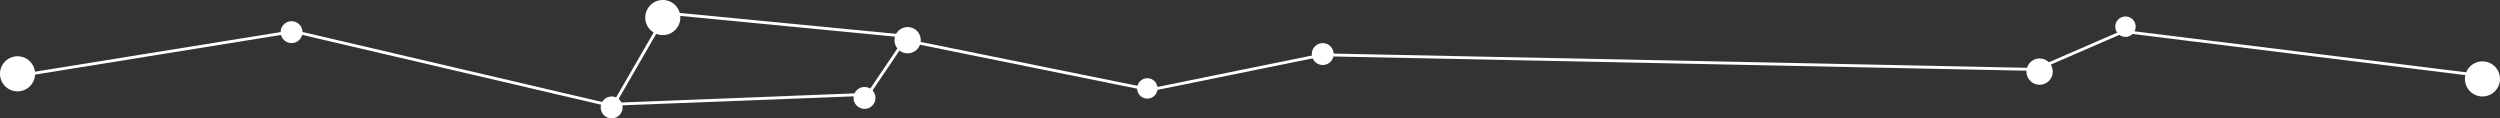 <?xml version="1.0" encoding="UTF-8"?><svg id="Capa_1" xmlns="http://www.w3.org/2000/svg" width="873.45" height="41.36" viewBox="0 0 873.45 41.36"><rect x="0" y="0" width="873.45" height="41.36" fill="#333333" stroke="none"/><defs><style>.cls-1{fill:#fff;}.cls-2{fill:none;stroke:#fff;stroke-miterlimit:10;stroke-width:1.01px;}</style></defs><polyline class="cls-2" points="5.62 26.62 102.64 10.98 211.91 36.51 303.32 32.94 316.09 14.04 401.87 31.4 462.13 19.15 711.32 24.26 741.96 10.98 868.49 26.62"/><circle class="cls-1" cx="6.13" cy="25.79" r="6.13"/><circle class="cls-1" cx="101.87" cy="11.23" r="3.83"/><circle class="cls-1" cx="231.57" cy="6.13" r="6.13"/><circle class="cls-1" cx="867.32" cy="27.57" r="6.13"/><circle class="cls-1" cx="400.85" cy="30.89" r="3.57"/><circle class="cls-1" cx="302.04" cy="34.21" r="3.83"/><circle class="cls-1" cx="462.13" cy="18.89" r="3.83"/><circle class="cls-1" cx="712.6" cy="25.02" r="4.6"/><circle class="cls-1" cx="317.11" cy="14.04" r="4.6"/><line class="cls-2" x1="212.94" y1="39.06" x2="231.83" y2="6.38"/><circle class="cls-1" cx="213.7" cy="37.53" r="3.83"/><line class="cls-2" x1="230.3" y1="4.34" x2="320.17" y2="13.02"/><circle class="cls-1" cx="742.6" cy="9.32" r="3.57"/></svg>